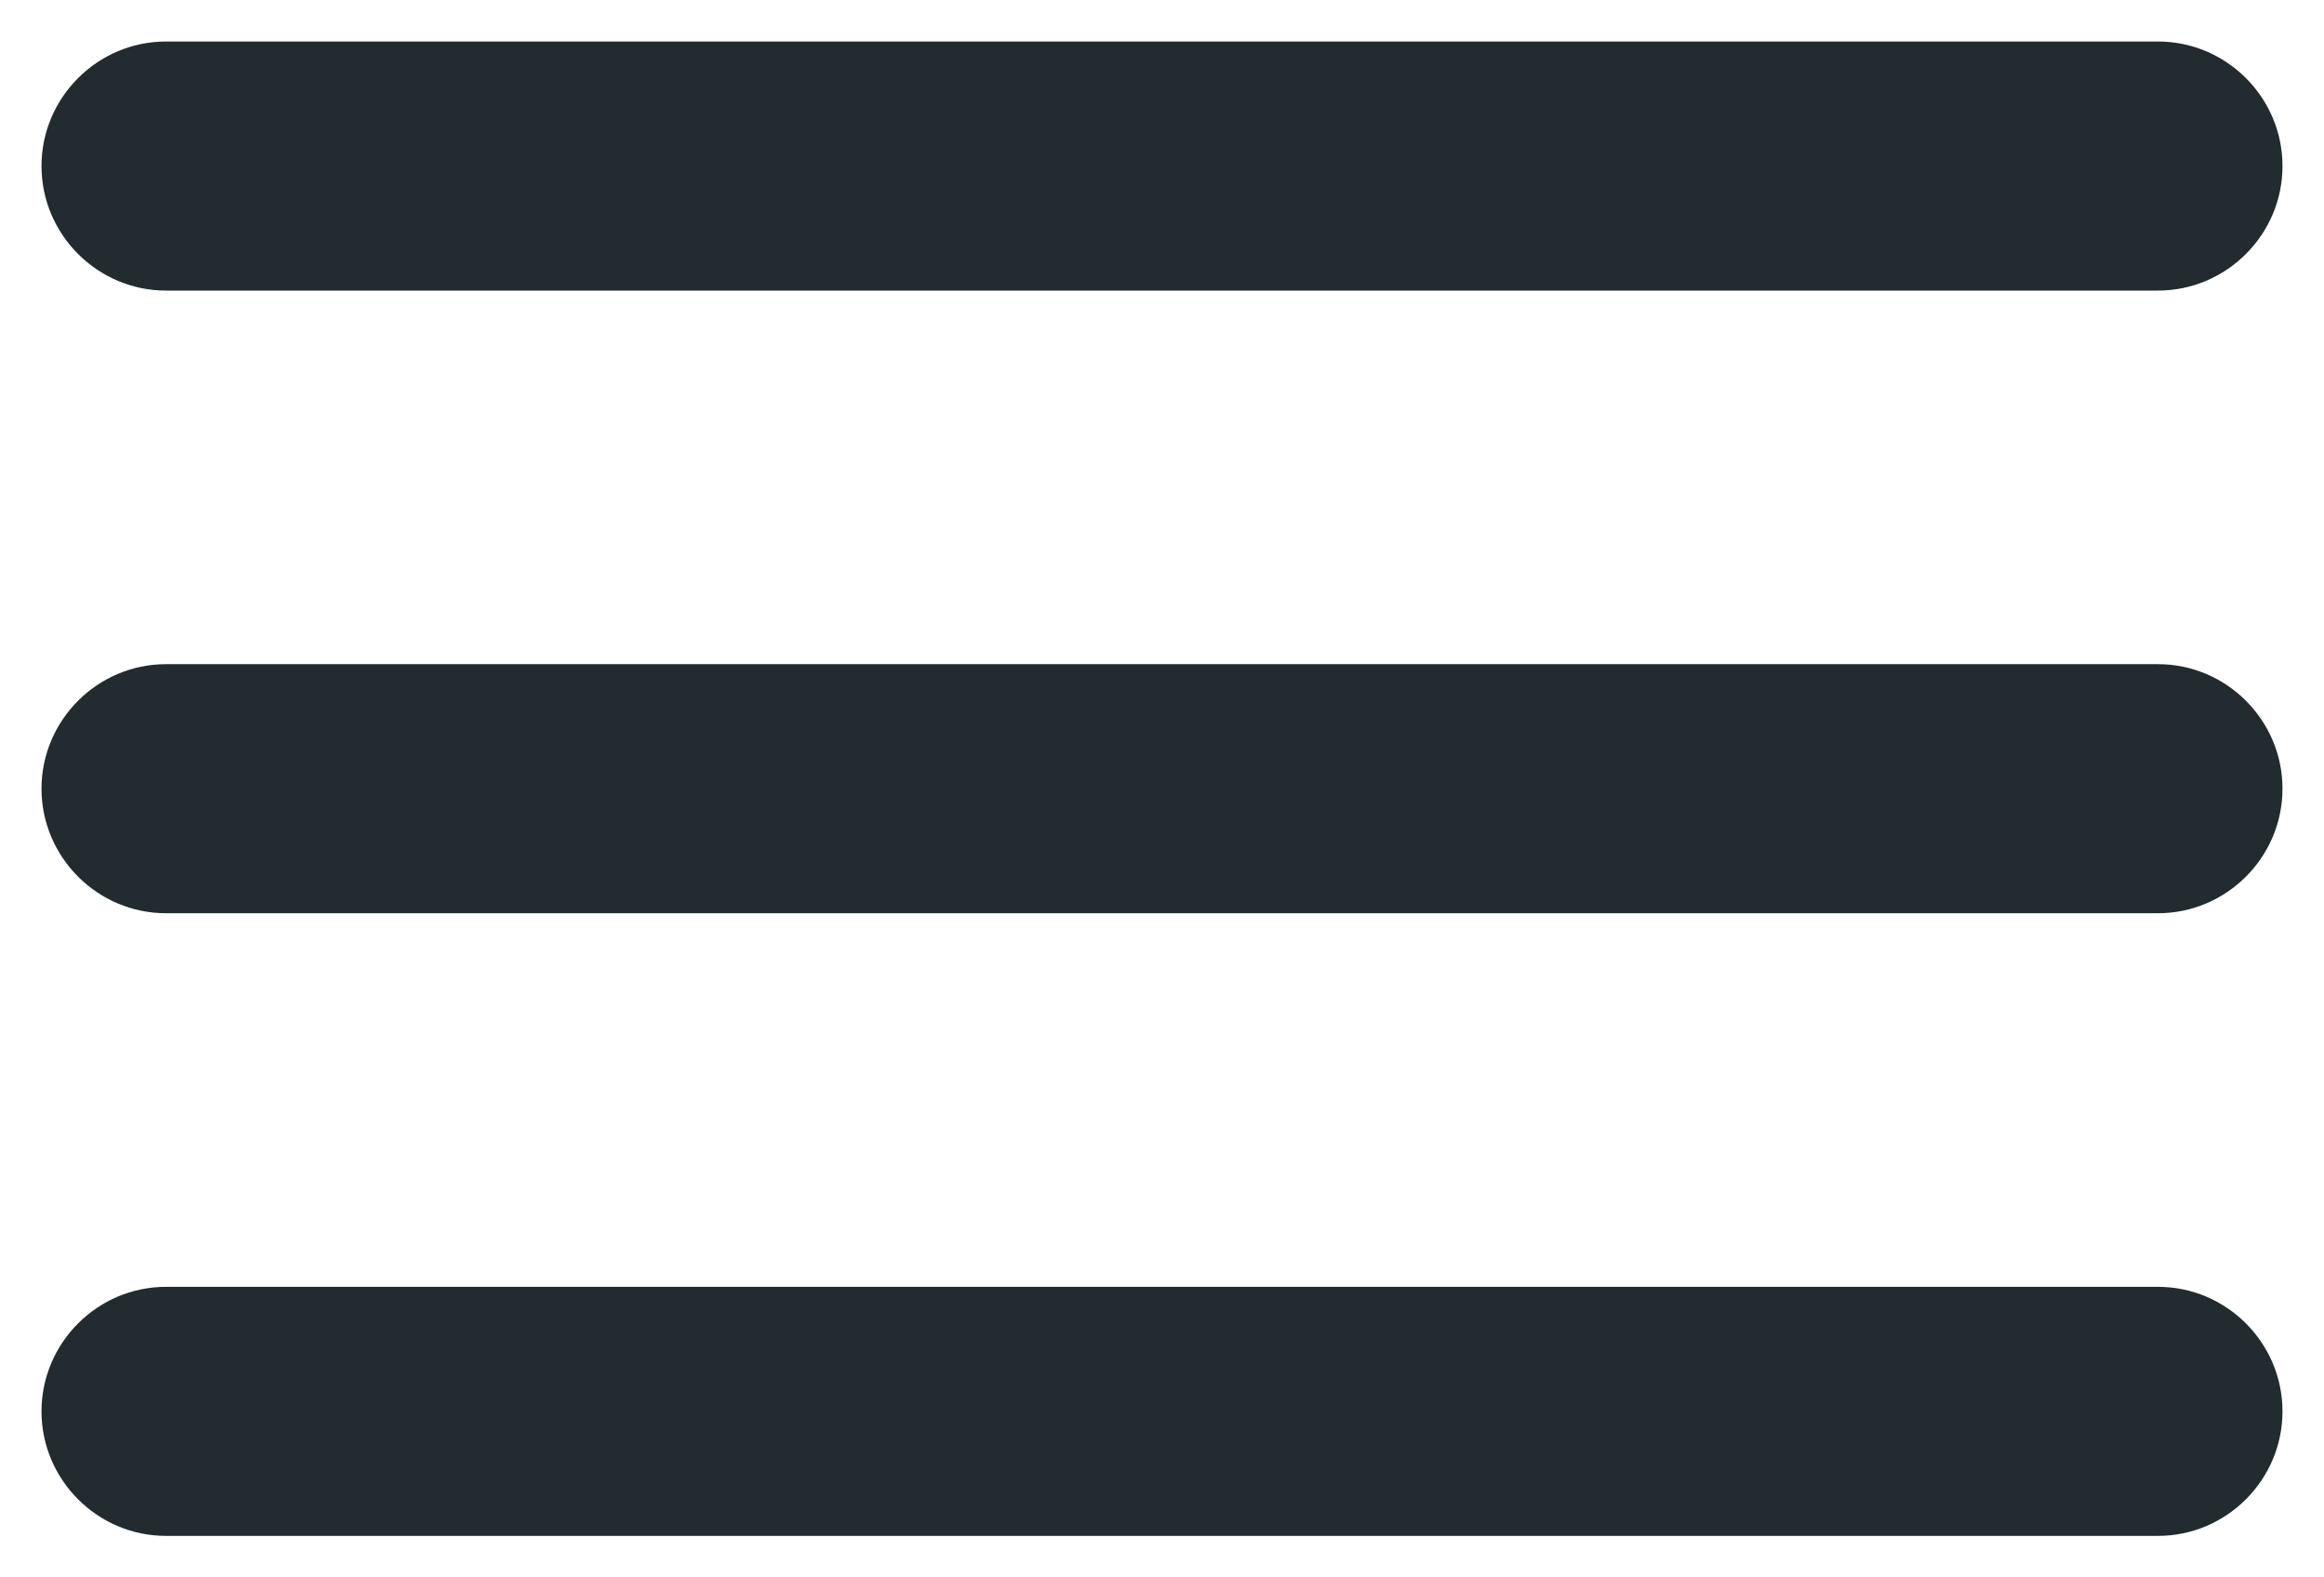 <svg width="28" height="19" viewBox="0 0 28 19" fill="none" xmlns="http://www.w3.org/2000/svg">
<g clip-path="url(#clip0_16435_113220)">
<g clip-path="url(#clip1_16435_113220)">
<path fill-rule="evenodd" clip-rule="evenodd" d="M2 3.5C1.175 3.5 0.5 2.825 0.5 2C0.5 1.175 1.175 0.5 2 0.5H26C26.825 0.5 27.5 1.175 27.5 2C27.5 2.825 26.825 3.5 26 3.5H2ZM2 11H26C26.825 11 27.5 10.325 27.5 9.5C27.5 8.675 26.825 8 26 8H2C1.175 8 0.5 8.675 0.5 9.5C0.5 10.325 1.175 11 2 11ZM2 18.5H26C26.825 18.5 27.5 17.825 27.5 17C27.5 16.175 26.825 15.5 26 15.5H2C1.175 15.5 0.5 16.175 0.5 17C0.5 17.825 1.175 18.5 2 18.5Z" fill="#222B2F"/>
<mask id="mask0_16435_113220" style="mask-type:luminance" maskUnits="userSpaceOnUse" x="0" y="0" width="28" height="19">
<path fill-rule="evenodd" clip-rule="evenodd" d="M2 3.5C1.175 3.5 0.5 2.825 0.5 2C0.5 1.175 1.175 0.5 2 0.5H26C26.825 0.5 27.5 1.175 27.5 2C27.5 2.825 26.825 3.5 26 3.5H2ZM2 11H26C26.825 11 27.5 10.325 27.5 9.5C27.5 8.675 26.825 8 26 8H2C1.175 8 0.5 8.675 0.5 9.5C0.5 10.325 1.175 11 2 11ZM2 18.5H26C26.825 18.5 27.5 17.825 27.5 17C27.5 16.175 26.825 15.5 26 15.5H2C1.175 15.5 0.5 16.175 0.5 17C0.5 17.825 1.175 18.5 2 18.5Z" fill="white"/>
</mask>
<g mask="url(#mask0_16435_113220)">
</g>
</g>
</g>
<defs>
<clipPath id="clip0_16435_113220">
<rect width="27" height="18" fill="white" transform="translate(0.5 0.5)"/>
</clipPath>
<clipPath id="clip1_16435_113220">
<rect width="27" height="18" fill="white" transform="translate(0.5 0.5)"/>
</clipPath>
</defs>
</svg>
